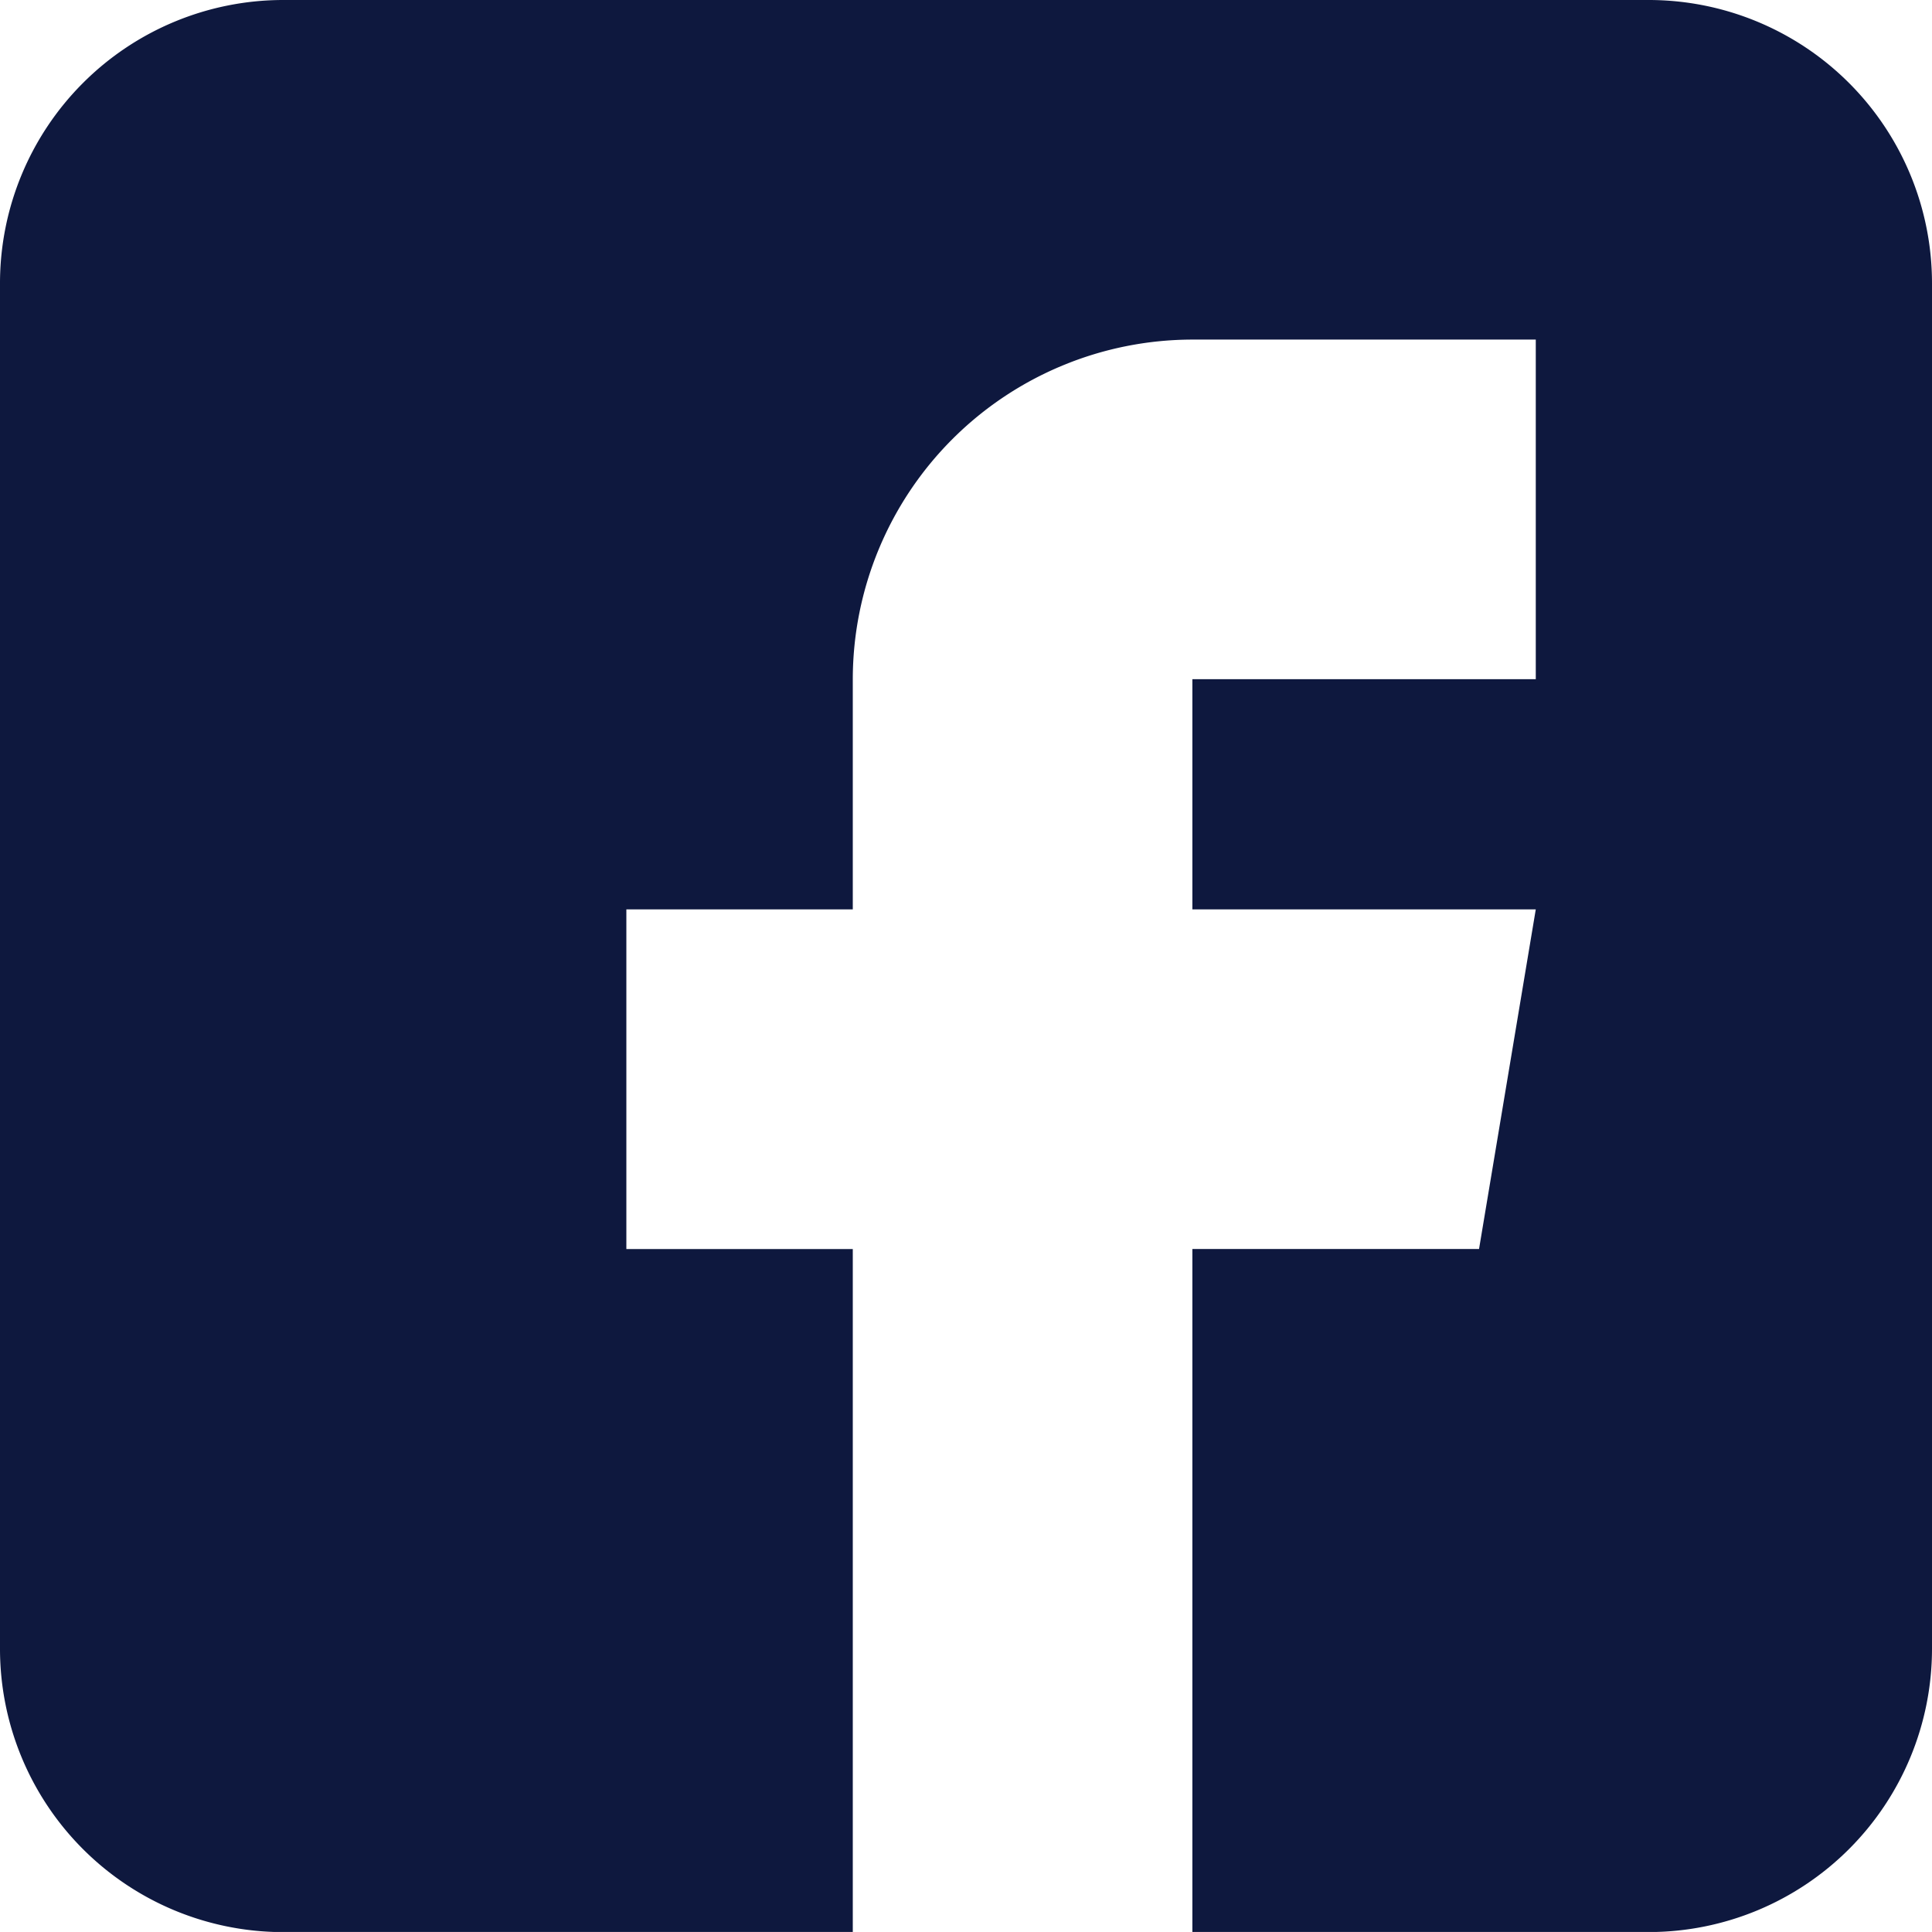 <svg xmlns="http://www.w3.org/2000/svg" width="35.922" height="35.921" viewBox="0 0 35.922 35.921">
  <path id="facebook" d="M30.66,0H5.262A5.268,5.268,0,0,0,0,5.262v25.4a5.268,5.268,0,0,0,5.262,5.262H15.856v-12.7h-4.21V16.908h4.21v-4.28A6.321,6.321,0,0,1,22.17,6.314h6.385v6.314H22.17v4.28h6.385L27.5,23.223H22.17v12.7H30.66a5.268,5.268,0,0,0,5.262-5.262V5.262A5.268,5.268,0,0,0,30.66,0Zm0,0" fill="#0e183e"/>
</svg>
